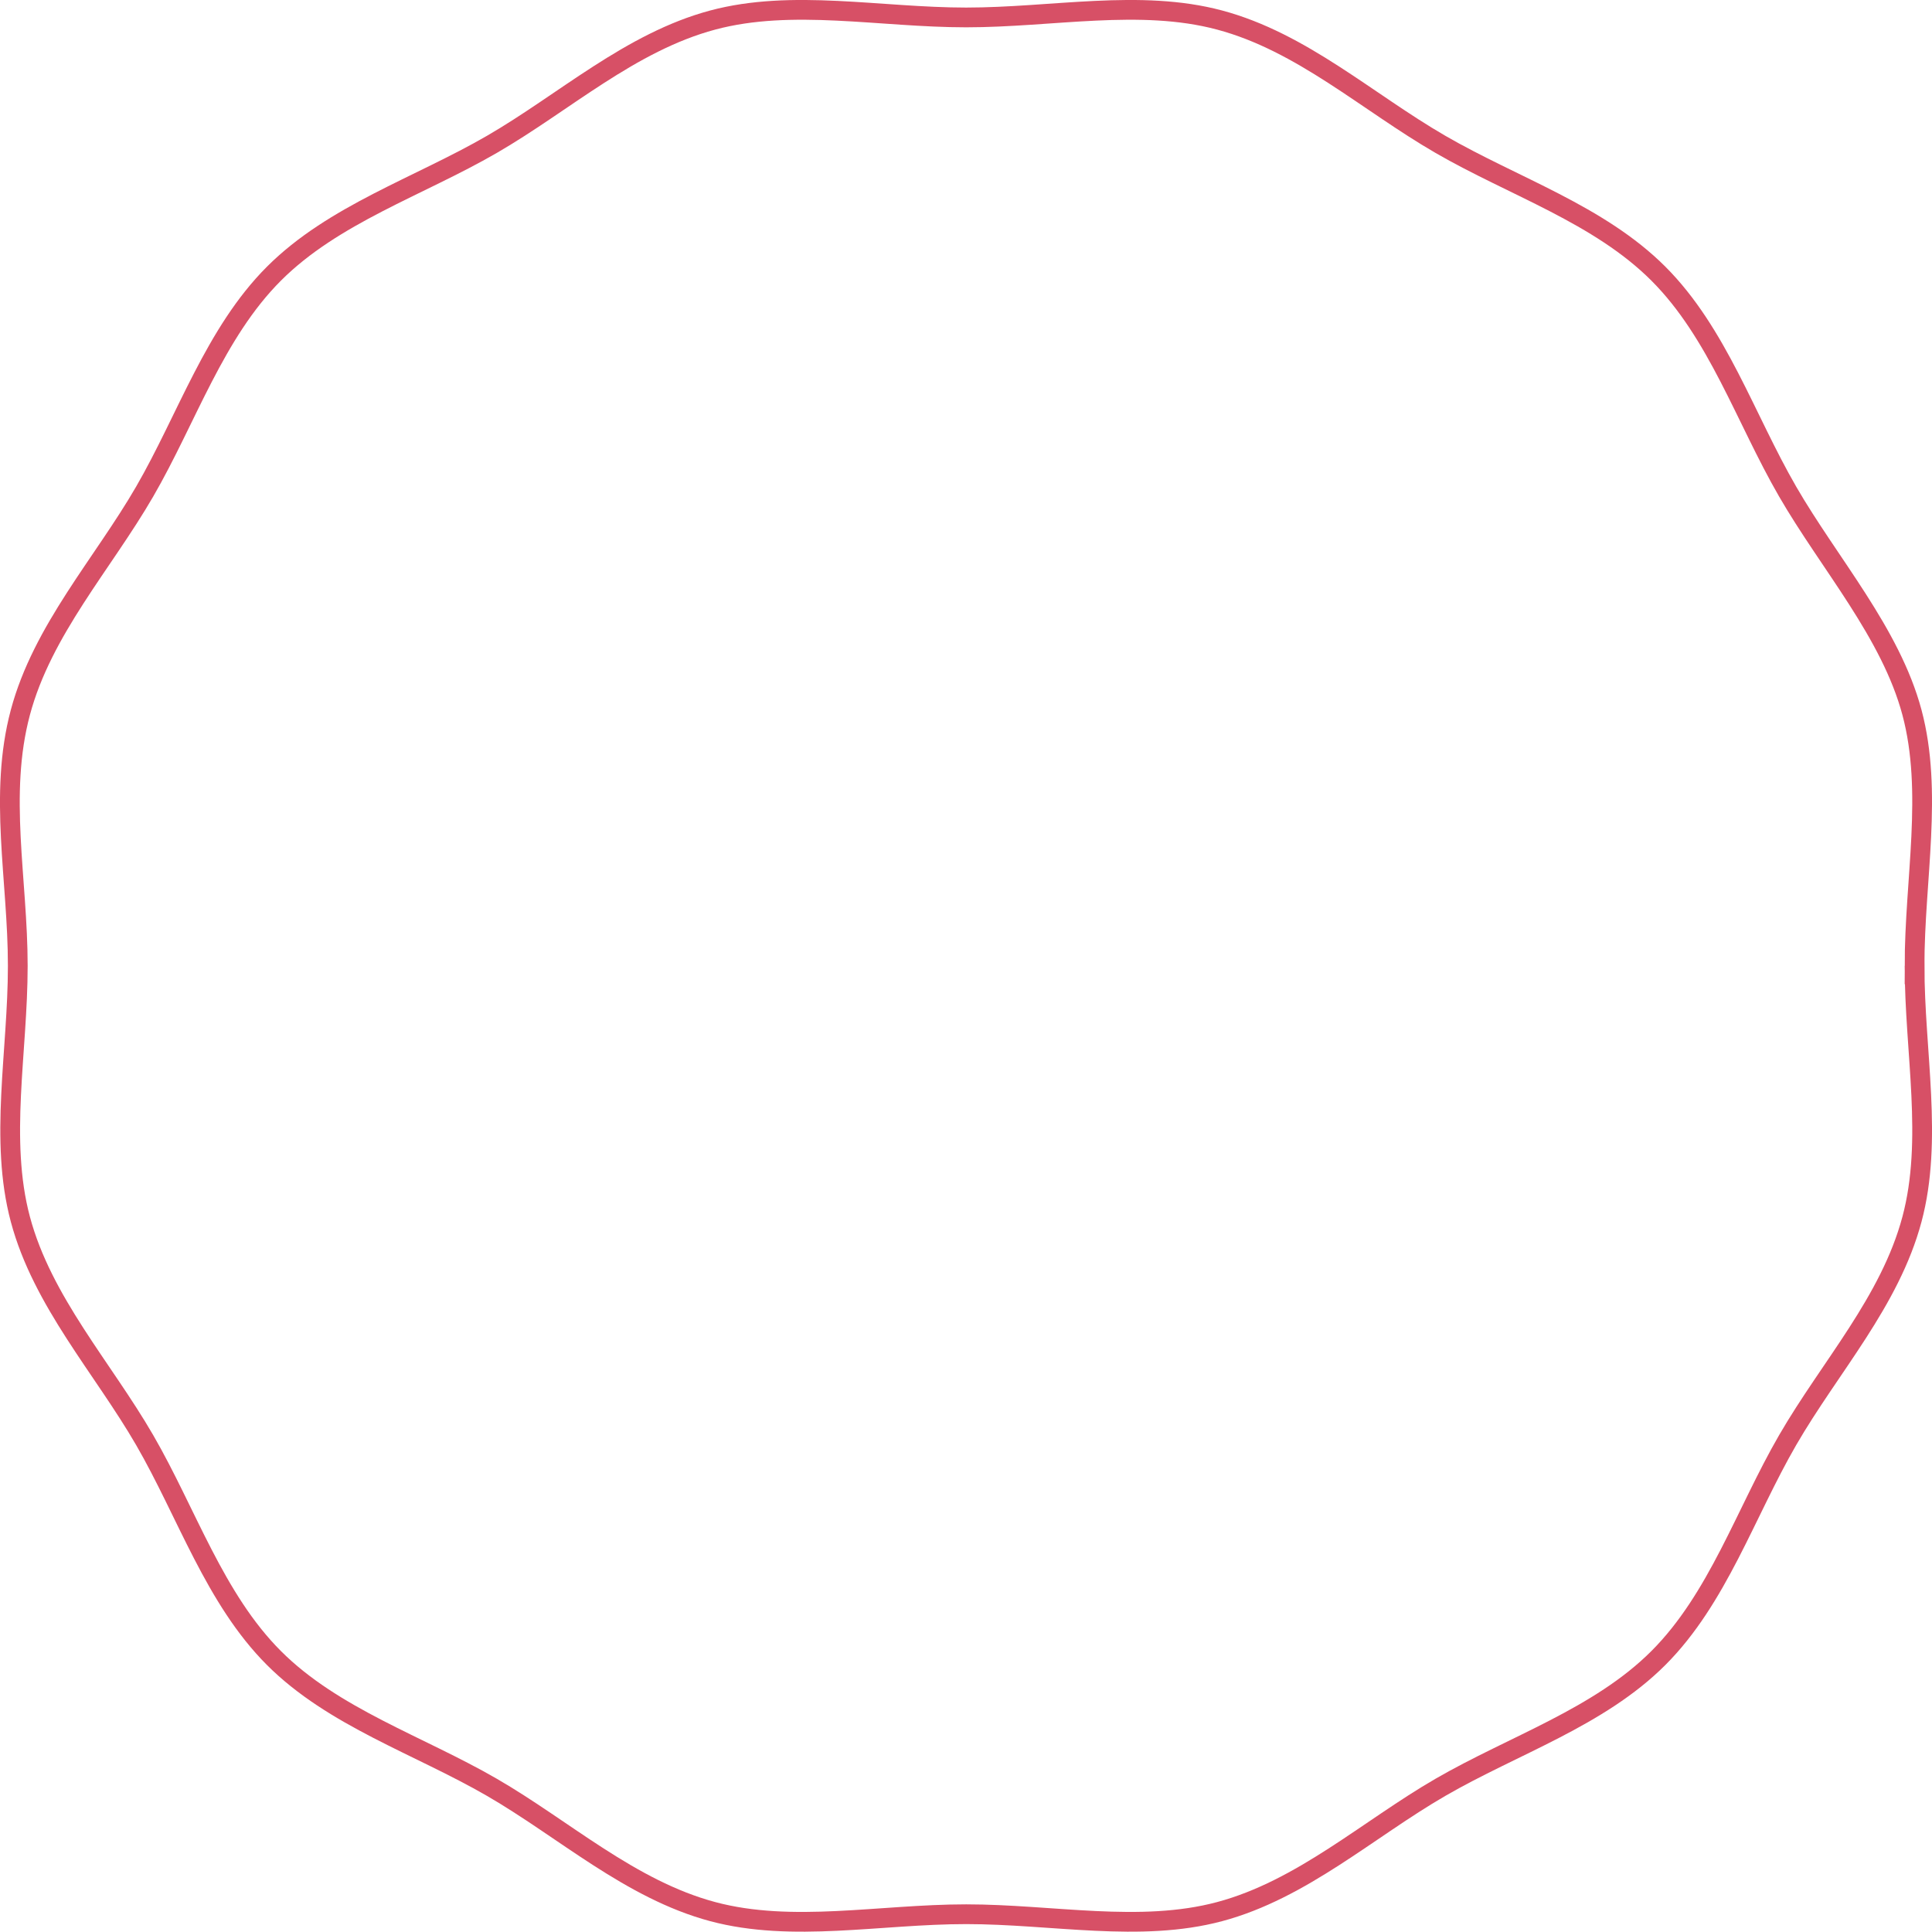 <svg xmlns="http://www.w3.org/2000/svg" width="1467.533" height="1467.283" viewBox="0 0 1467.533 1467.283"><path d="M1666.323,944.341c0-65.53,14.185-132.045-1.972-192.5s-62.75-112.97-94.421-167.739c-32.138-55.538-53.125-120.47-98.209-165.554s-110.015-66.074-165.557-98.209-105.182-77.706-167.739-94.422c-60.447-16.156-126.962-1.972-192.492-1.972s-132.049-14.184-192.5,1.972C690.9,242.638,640.464,288.668,585.7,320.344c-55.542,32.135-120.473,53.125-165.557,98.209S354.07,528.569,321.932,584.107c-31.672,54.748-77.7,105.185-94.422,167.739s-1.968,126.966-1.968,192.5-14.184,132.048,1.968,192.5c16.719,62.536,62.75,112.974,94.422,167.739,32.138,55.538,53.125,120.469,98.209,165.557S530.156,1536.2,585.7,1568.342c54.745,31.672,105.185,77.7,167.739,94.418,60.447,16.156,126.962,1.972,192.5,1.972s132.045,14.184,192.492-1.972c62.536-16.715,112.974-62.746,167.739-94.418,55.542-32.138,120.473-53.125,165.557-98.209s66.071-110.019,98.209-165.557,77.706-105.185,94.421-167.739c16.156-60.447,1.972-126.966,1.972-192.5Z" transform="translate(-212.041 -210.699)" fill="rgba(0,0,0,0)" stroke="#c8102e" stroke-miterlimit="10" stroke-width="15" opacity="0.73"/></svg>